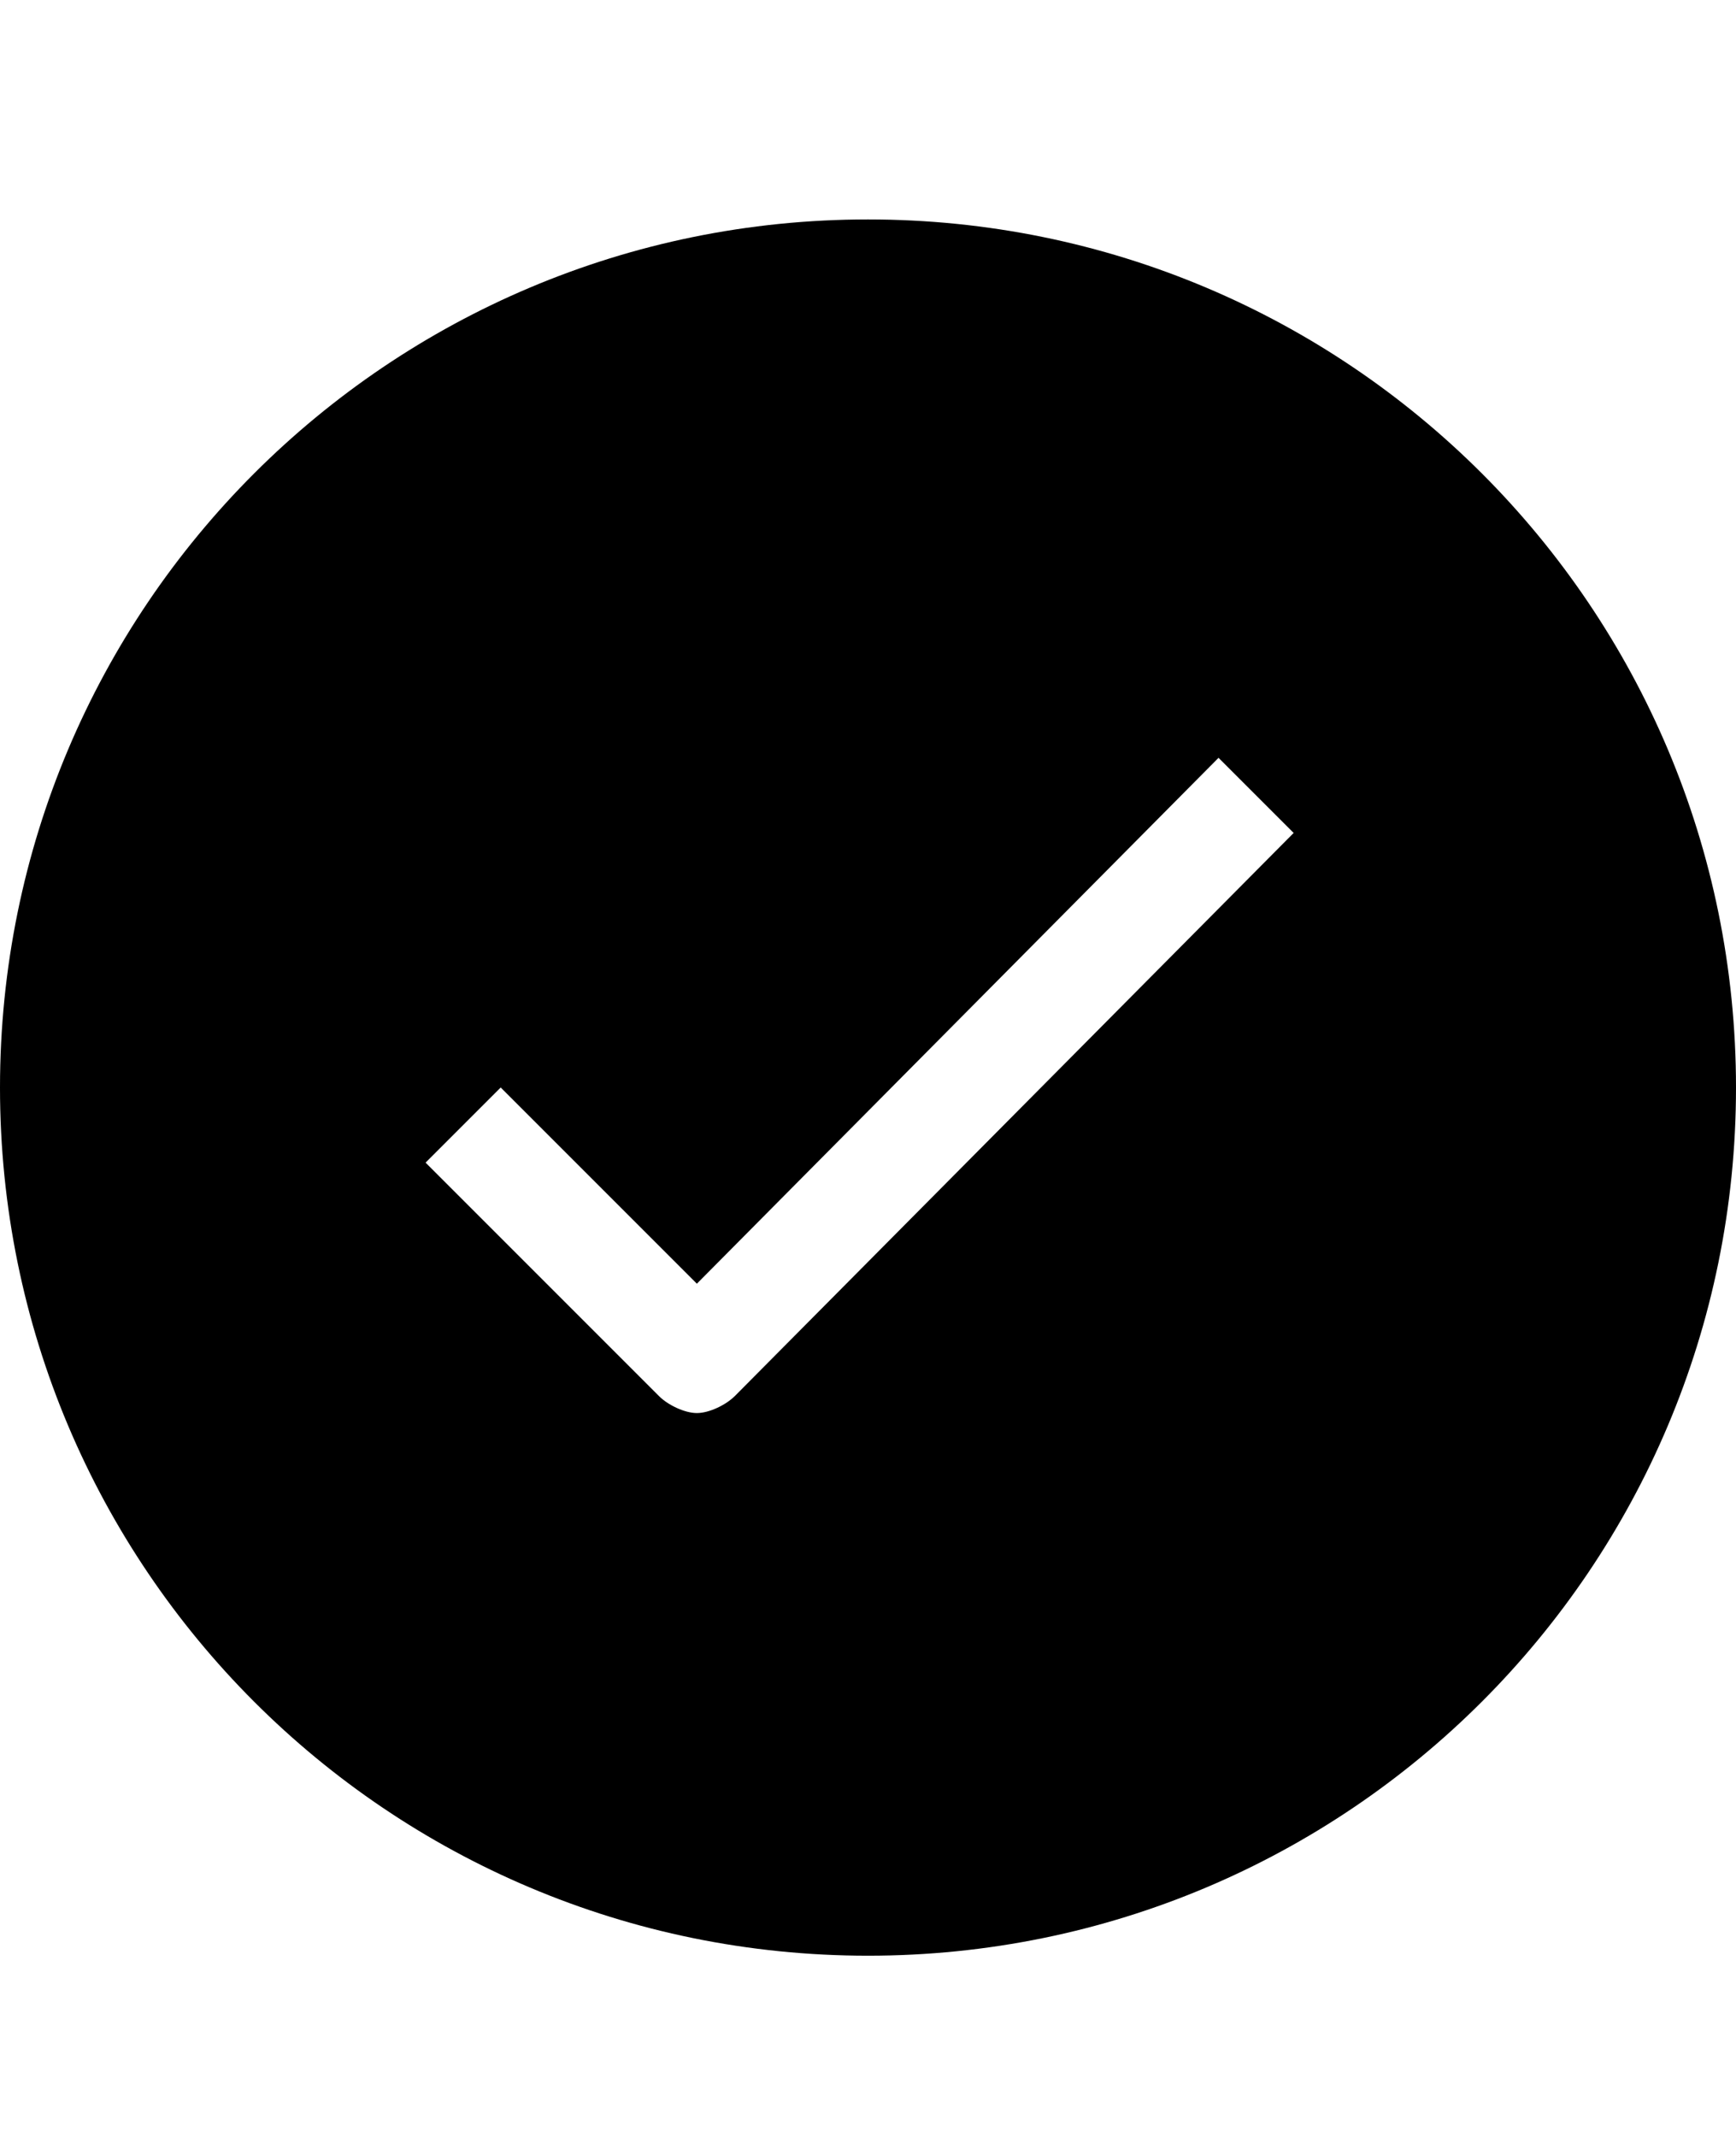 <!-- Generated by IcoMoon.io -->
<svg version="1.1" xmlns="http://www.w3.org/2000/svg" width="26" height="32" viewBox="0 0 26 32">
<title>ios7-checkmark</title>
<path d="M13 3.286c7.188 0 13 5.813 13 13s-5.813 13-13 13-13-5.813-13-13 5.813-13 13-13zM11 20.911l8.375-8.438-1.125-1.125-7.813 7.875-2.938-2.938-1.125 1.125 3.5 3.5c0.125 0.125 0.375 0.25 0.563 0.25s0.438-0.125 0.563-0.25z"></path>
</svg>
